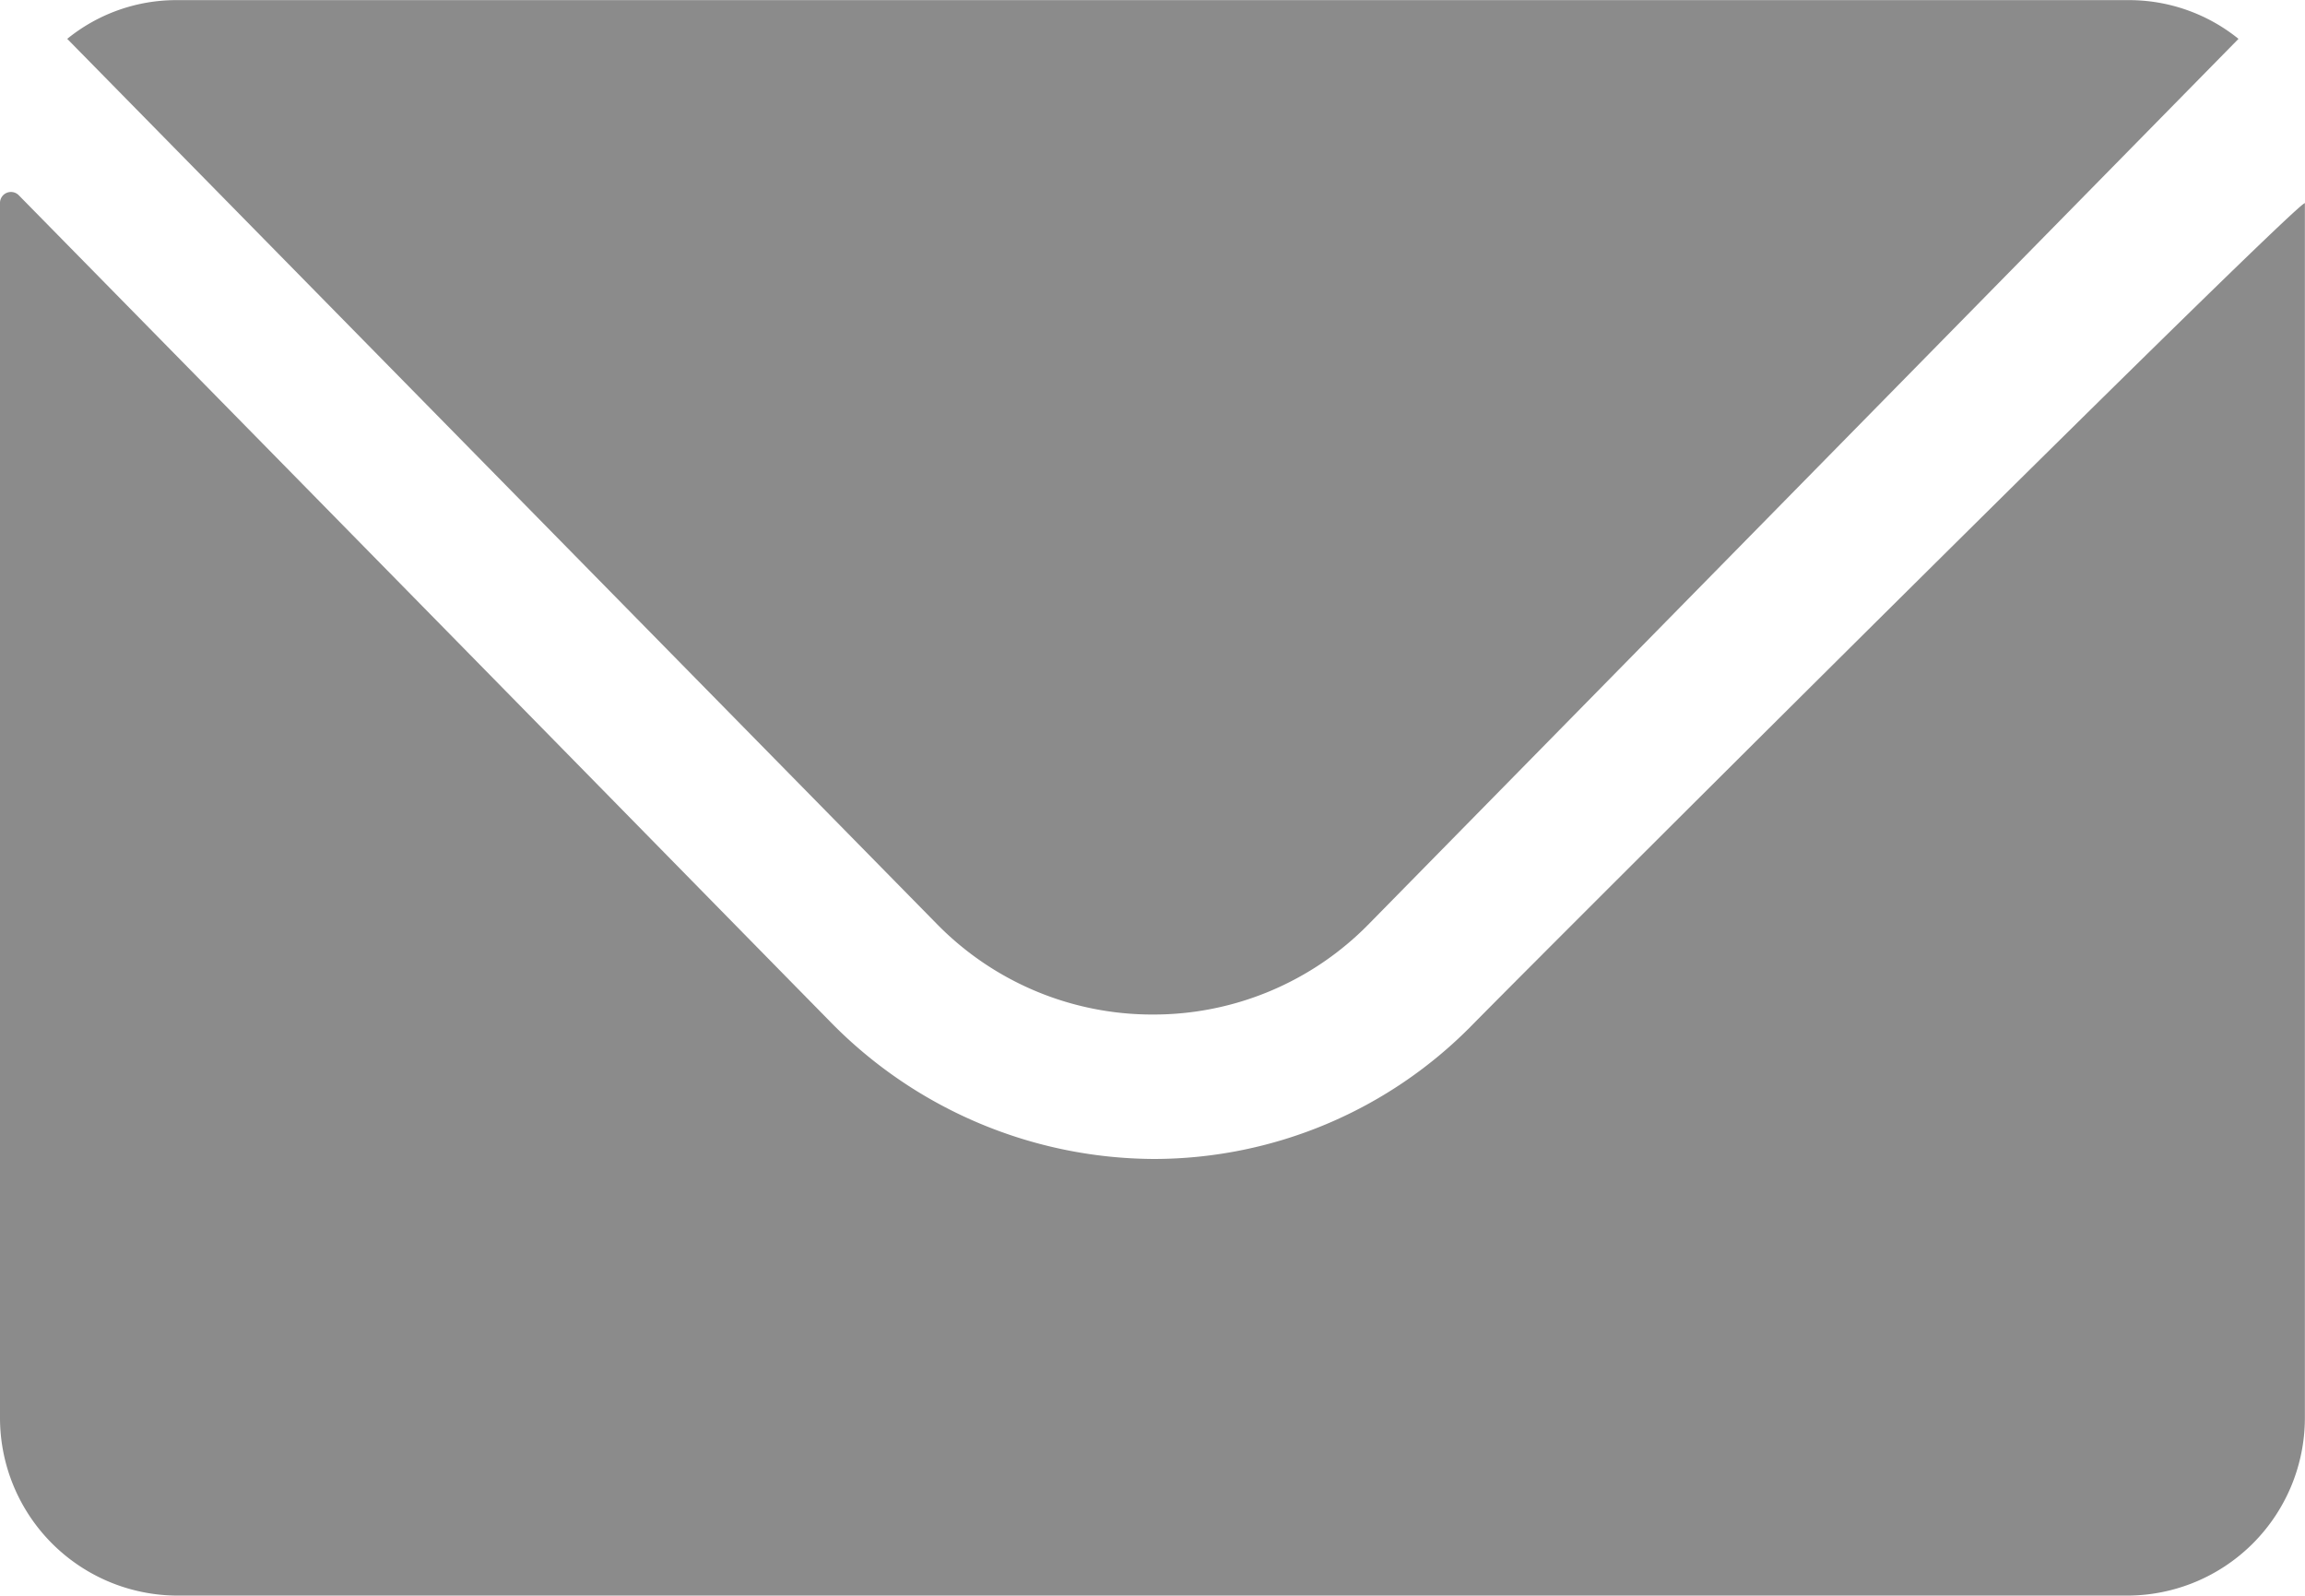 <svg xmlns="http://www.w3.org/2000/svg" width="18.926" height="13.102" viewBox="0 0 18.926 13.102"><defs><style>.a{fill:#8b8b8b;}</style></defs><g transform="translate(-3.375 -7.875)"><path class="a" d="M15.463,17.152a3.663,3.663,0,0,1-2.611,1.1,3.736,3.736,0,0,1-2.666-1.133c-.837-.851-1.756-1.792-6.656-6.779a.09.09,0,0,0-.155.064v9.977a1.46,1.46,0,0,0,1.456,1.456H20.845A1.46,1.46,0,0,0,22.3,20.382V10.405C22.3,10.324,16.332,16.27,15.463,17.152Z" transform="translate(0 -0.861)"/><path class="a" d="M13.138,16.205a2.473,2.473,0,0,0,1.779-.746l7.138-7.265a1.43,1.43,0,0,0-.9-.318H5.127a1.42,1.42,0,0,0-.9.318l7.138,7.265A2.474,2.474,0,0,0,13.138,16.205Z" transform="translate(-0.3)"/></g></svg>